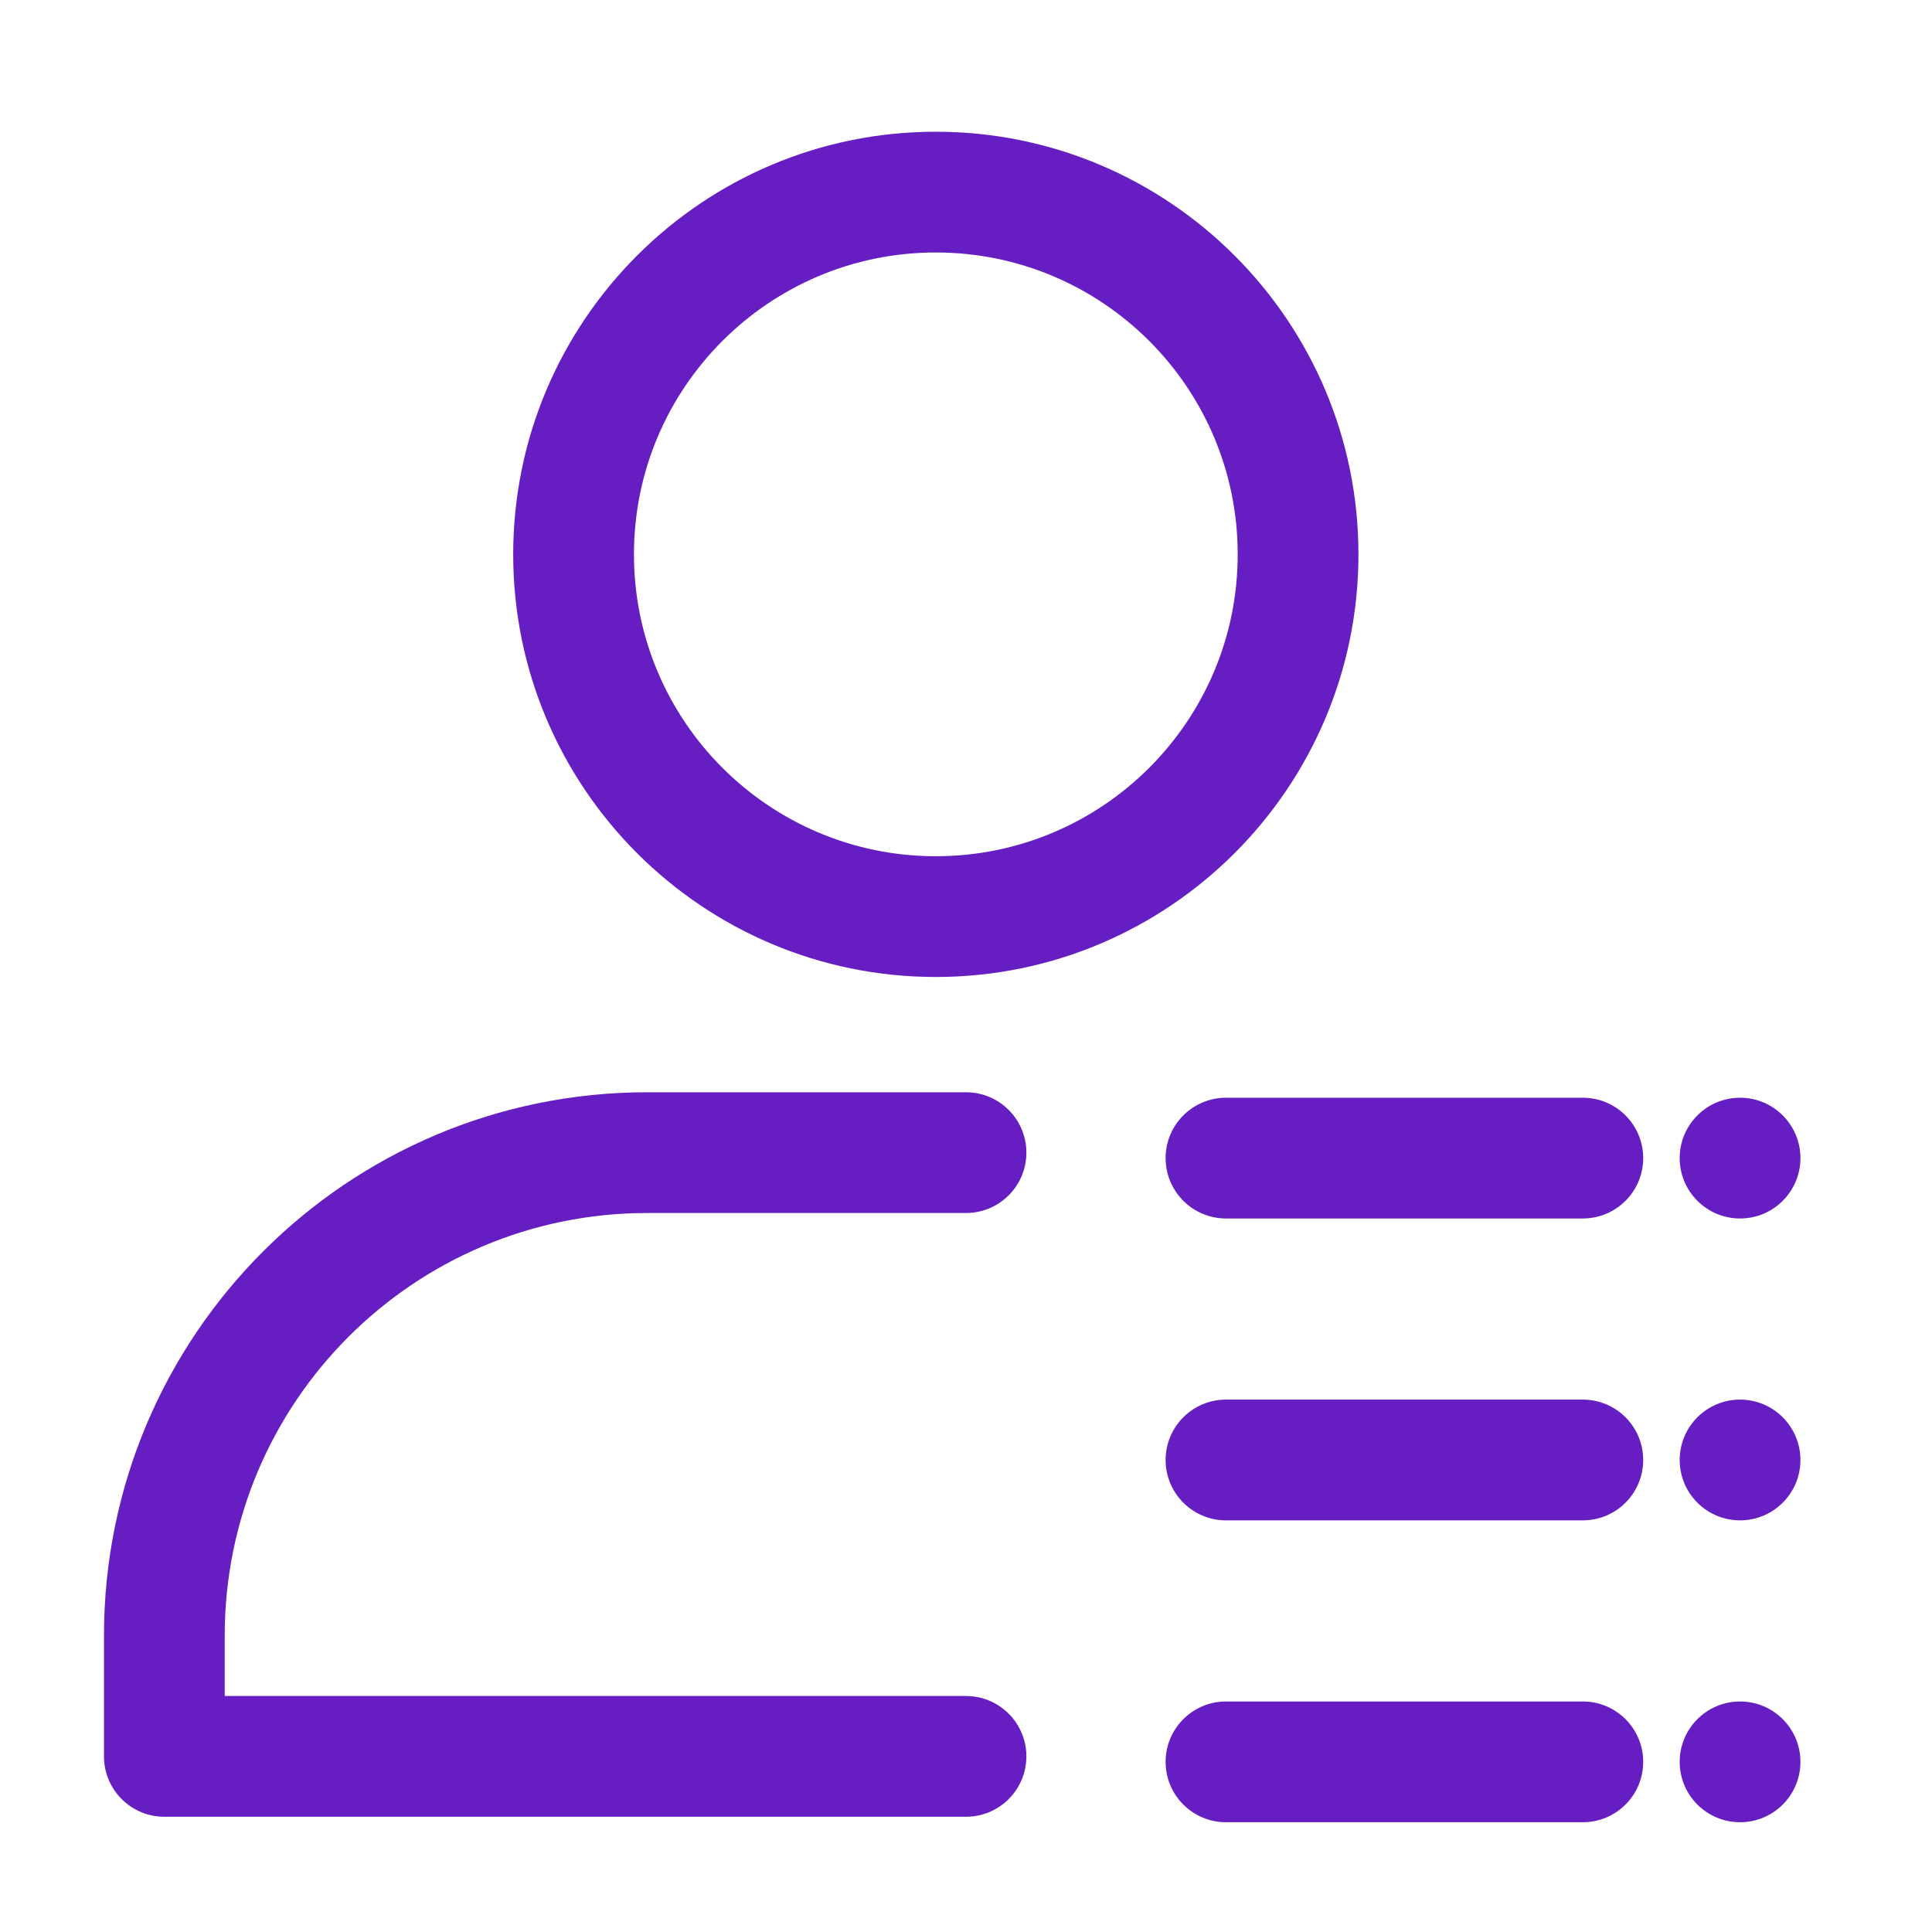 <?xml version="1.0" encoding="utf-8"?>
<svg width="60" height="60" viewBox="0 0 60 60" fill="none" xmlns="http://www.w3.org/2000/svg">
<g clip-path="url(#clip0_13810_206)">
<path fill-rule="evenodd" clip-rule="evenodd" d="M29.062 4.091C21.819 4.091 15.938 9.973 15.938 17.216C15.938 24.461 21.819 30.341 29.062 30.341C36.306 30.341 42.188 24.461 42.188 17.216C42.188 9.973 36.306 4.091 29.062 4.091ZM29.062 7.841C34.237 7.841 38.438 12.043 38.438 17.216C38.438 22.391 34.237 26.591 29.062 26.591C23.887 26.591 19.688 22.391 19.688 17.216C19.688 12.043 23.887 7.841 29.062 7.841Z" fill="#661DC2"/>
<path d="M54.039 47.216C55.075 47.216 55.914 46.377 55.914 45.341C55.914 44.306 55.075 43.466 54.039 43.466C53.004 43.466 52.164 44.306 52.164 45.341C52.164 46.377 53.004 47.216 54.039 47.216Z" fill="#661DC2"/>
<path d="M54.039 56.591C55.075 56.591 55.914 55.752 55.914 54.716C55.914 53.681 55.075 52.841 54.039 52.841C53.004 52.841 52.164 53.681 52.164 54.716C52.164 55.752 53.004 56.591 54.039 56.591Z" fill="#661DC2"/>
<path d="M54.039 37.841C55.075 37.841 55.914 37.002 55.914 35.966C55.914 34.931 55.075 34.091 54.039 34.091C53.004 34.091 52.164 34.931 52.164 35.966C52.164 37.002 53.004 37.841 54.039 37.841Z" fill="#661DC2"/>
<path fill-rule="evenodd" clip-rule="evenodd" d="M38.074 37.841H49.156C50.191 37.841 51.031 37.001 51.031 35.966C51.031 34.931 50.191 34.091 49.156 34.091H38.074C37.039 34.091 36.199 34.931 36.199 35.966C36.199 37.001 37.039 37.841 38.074 37.841Z" fill="#661DC2"/>
<path fill-rule="evenodd" clip-rule="evenodd" d="M38.074 47.216H49.156C50.191 47.216 51.031 46.376 51.031 45.341C51.031 44.306 50.191 43.466 49.156 43.466H38.074C37.039 43.466 36.199 44.306 36.199 45.341C36.199 46.376 37.039 47.216 38.074 47.216Z" fill="#661DC2"/>
<path fill-rule="evenodd" clip-rule="evenodd" d="M38.074 56.591H49.156C50.191 56.591 51.031 55.751 51.031 54.716C51.031 53.681 50.191 52.841 49.156 52.841H38.074C37.039 52.841 36.199 53.681 36.199 54.716C36.199 55.751 37.039 56.591 38.074 56.591Z" fill="#661DC2"/>
<path fill-rule="evenodd" clip-rule="evenodd" d="M6.979 52.671H30C31.035 52.671 31.875 53.511 31.875 54.546C31.875 55.581 31.035 56.421 30 56.421H5.104C4.069 56.421 3.229 55.583 3.229 54.546C3.229 54.546 3.229 53.001 3.229 50.796C3.229 41.477 10.783 33.921 20.104 33.921H30C31.035 33.921 31.875 34.761 31.875 35.796C31.875 36.831 31.035 37.671 30 37.671H20.104C12.855 37.671 6.979 43.547 6.979 50.796V52.671Z" fill="#661DC2"/>
</g>
<defs>
<clipPath id="clip0_13810_206">
<rect width="60" height="60" fill="white"/>
</clipPath>
</defs>
</svg>
